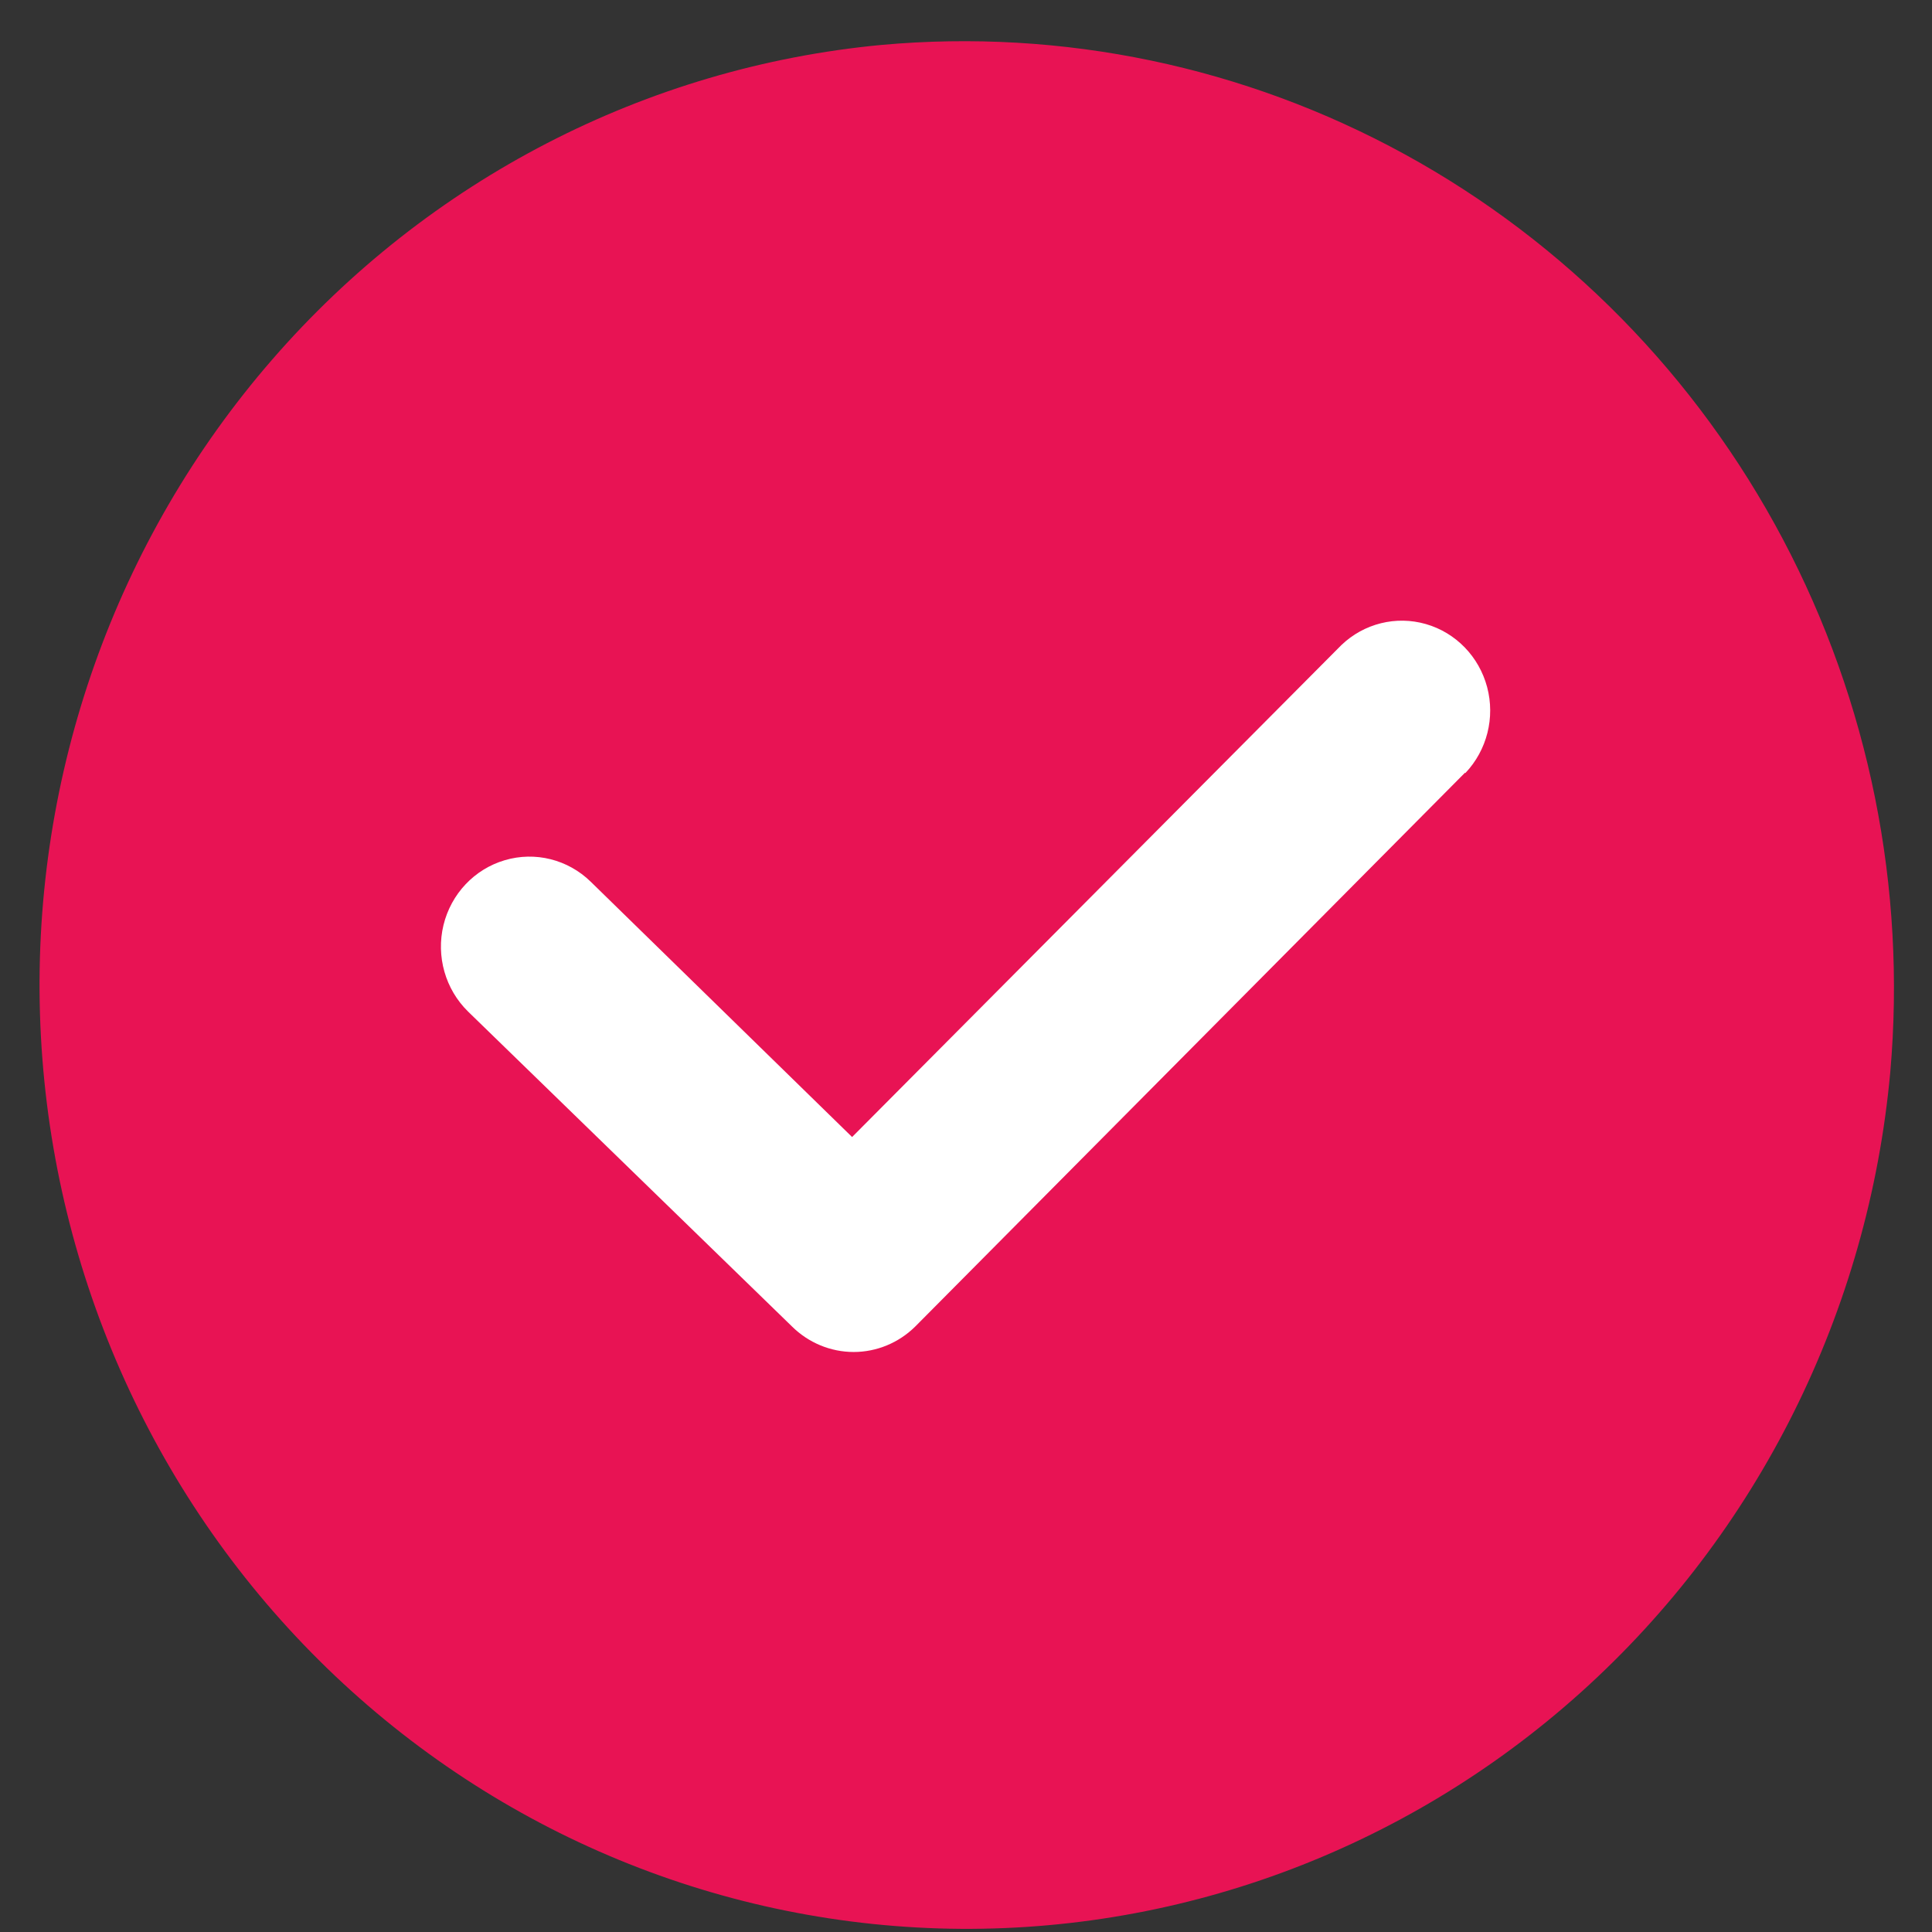 <?xml version="1.0" encoding="UTF-8"?> <svg xmlns="http://www.w3.org/2000/svg" width="42" height="42" viewBox="0 0 42 42" fill="none"><rect x="0" y="0" width="42" height="42" fill="#333333" stroke="none"/> <circle cx="21" cy="21" r="15" fill="white"></circle> <path d="M19.157 0.977C14.048 1.46 9.31 3.907 5.913 7.822C2.515 11.736 0.711 16.822 0.869 22.043C1.027 27.264 3.135 32.227 6.764 35.921C10.393 39.615 15.269 41.76 20.398 41.922C25.527 42.083 30.524 40.246 34.369 36.788C38.215 33.328 40.619 28.507 41.093 23.306C41.445 19.294 40.633 15.265 38.757 11.719C36.881 8.173 34.024 5.265 30.54 3.355C27.056 1.446 23.099 0.619 19.157 0.977L19.157 0.977ZM31.844 16.802L19.897 28.837C19.538 29.192 19.058 29.391 18.558 29.391C18.058 29.391 17.577 29.192 17.218 28.837L10.177 21.992C9.681 21.507 9.477 20.79 9.641 20.111C9.806 19.432 10.314 18.894 10.974 18.7C11.634 18.505 12.345 18.683 12.841 19.167L18.524 24.718L29.161 14.023C29.652 13.553 30.35 13.38 30.999 13.567C31.648 13.754 32.153 14.274 32.329 14.937C32.505 15.6 32.326 16.308 31.858 16.803L31.844 16.802Z" fill="#E81354"></path> </svg> 